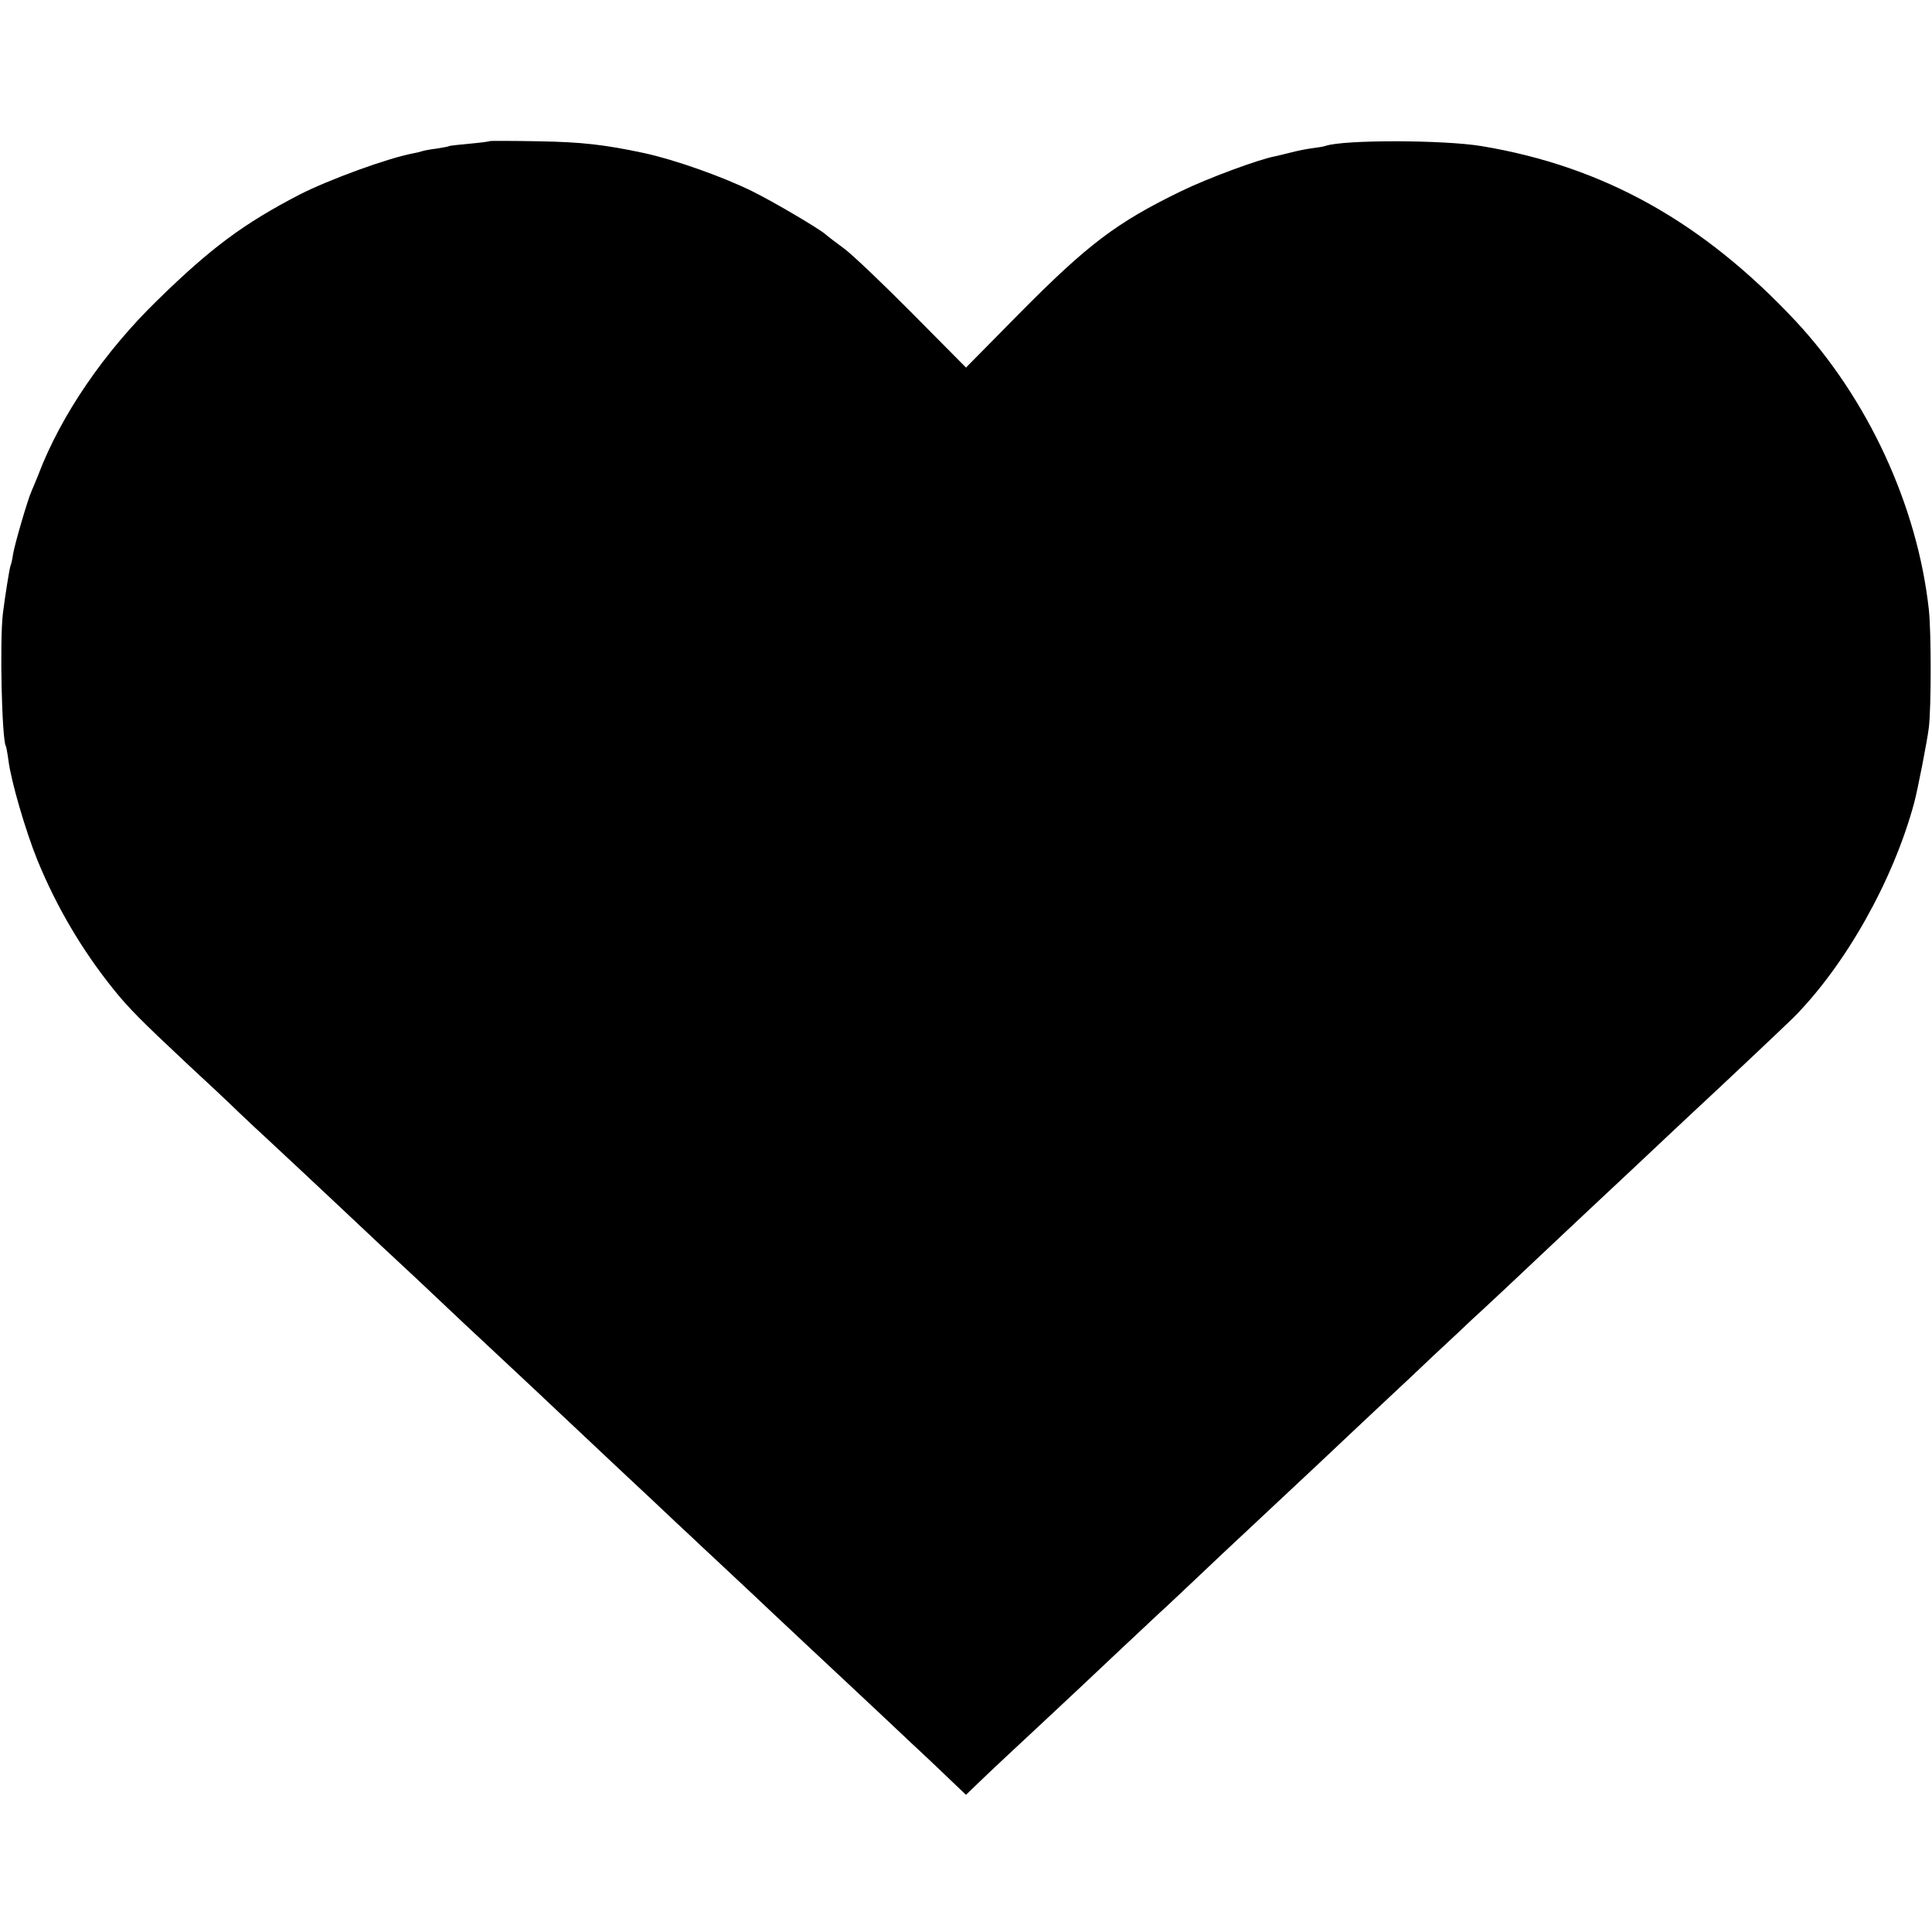 <?xml version="1.0" standalone="no"?>
<!DOCTYPE svg PUBLIC "-//W3C//DTD SVG 20010904//EN"
 "http://www.w3.org/TR/2001/REC-SVG-20010904/DTD/svg10.dtd">
<svg version="1.0" xmlns="http://www.w3.org/2000/svg"
 width="800pt" height="800pt" viewBox="0 0 800 800"
 preserveAspectRatio="xMidYMid meet">
<g transform="translate(0,800) scale(0.1,-0.1)"
fill="#000000" stroke="none">
<path d="M2029 7416 c-2 -2 -40 -7 -84 -11 -44 -4 -82 -8 -85 -10 -3 -2 -26
-6 -50 -10 -25 -3 -53 -8 -62 -11 -9 -3 -25 -7 -37 -9 -107 -20 -352 -110
-471 -171 -231 -120 -365 -219 -588 -437 -220 -214 -399 -475 -493 -722 -11
-27 -24 -59 -29 -70 -15 -33 -69 -217 -76 -260 -3 -22 -8 -43 -10 -46 -4 -7
-23 -127 -32 -199 -14 -118 -4 -522 12 -549 2 -3 7 -30 11 -60 11 -87 71 -292
120 -413 79 -193 184 -371 313 -532 64 -80 116 -132 307 -311 77 -71 174 -162
215 -202 41 -39 91 -86 110 -103 35 -32 260 -243 310 -290 47 -45 281 -264
314 -294 17 -16 65 -61 106 -100 41 -39 142 -134 225 -211 82 -77 159 -149
171 -160 11 -11 81 -76 154 -145 73 -69 150 -141 170 -160 20 -19 91 -85 157
-147 65 -62 133 -125 149 -140 16 -15 87 -82 158 -148 71 -66 145 -136 165
-155 39 -37 273 -256 331 -310 19 -18 91 -85 160 -150 69 -65 143 -135 165
-155 22 -21 68 -64 102 -97 l63 -60 57 55 c72 69 122 115 257 241 59 55 128
120 155 145 65 62 300 282 332 312 15 13 87 81 160 150 74 70 150 142 170 160
57 53 288 270 330 309 90 85 294 277 318 299 14 13 85 79 156 147 72 67 144
134 160 150 33 29 251 234 379 355 45 42 97 91 116 109 56 52 301 282 341 320
20 19 63 59 95 89 107 99 357 335 399 376 216 217 414 568 501 890 14 51 55
261 61 313 10 85 10 396 0 487 -47 431 -253 875 -552 1196 -384 410 -795 640
-1300 724 -157 26 -569 27 -646 1 -7 -3 -33 -7 -57 -10 -24 -3 -62 -11 -85
-17 -23 -6 -53 -13 -66 -16 -67 -12 -280 -91 -389 -144 -268 -130 -387 -220
-670 -506 l-222 -225 -223 225 c-122 123 -249 244 -282 268 -33 24 -68 51 -77
59 -26 23 -214 134 -303 178 -124 61 -319 130 -447 158 -164 35 -259 46 -439
49 -109 2 -199 2 -200 1z"/>
</g>
</svg>
